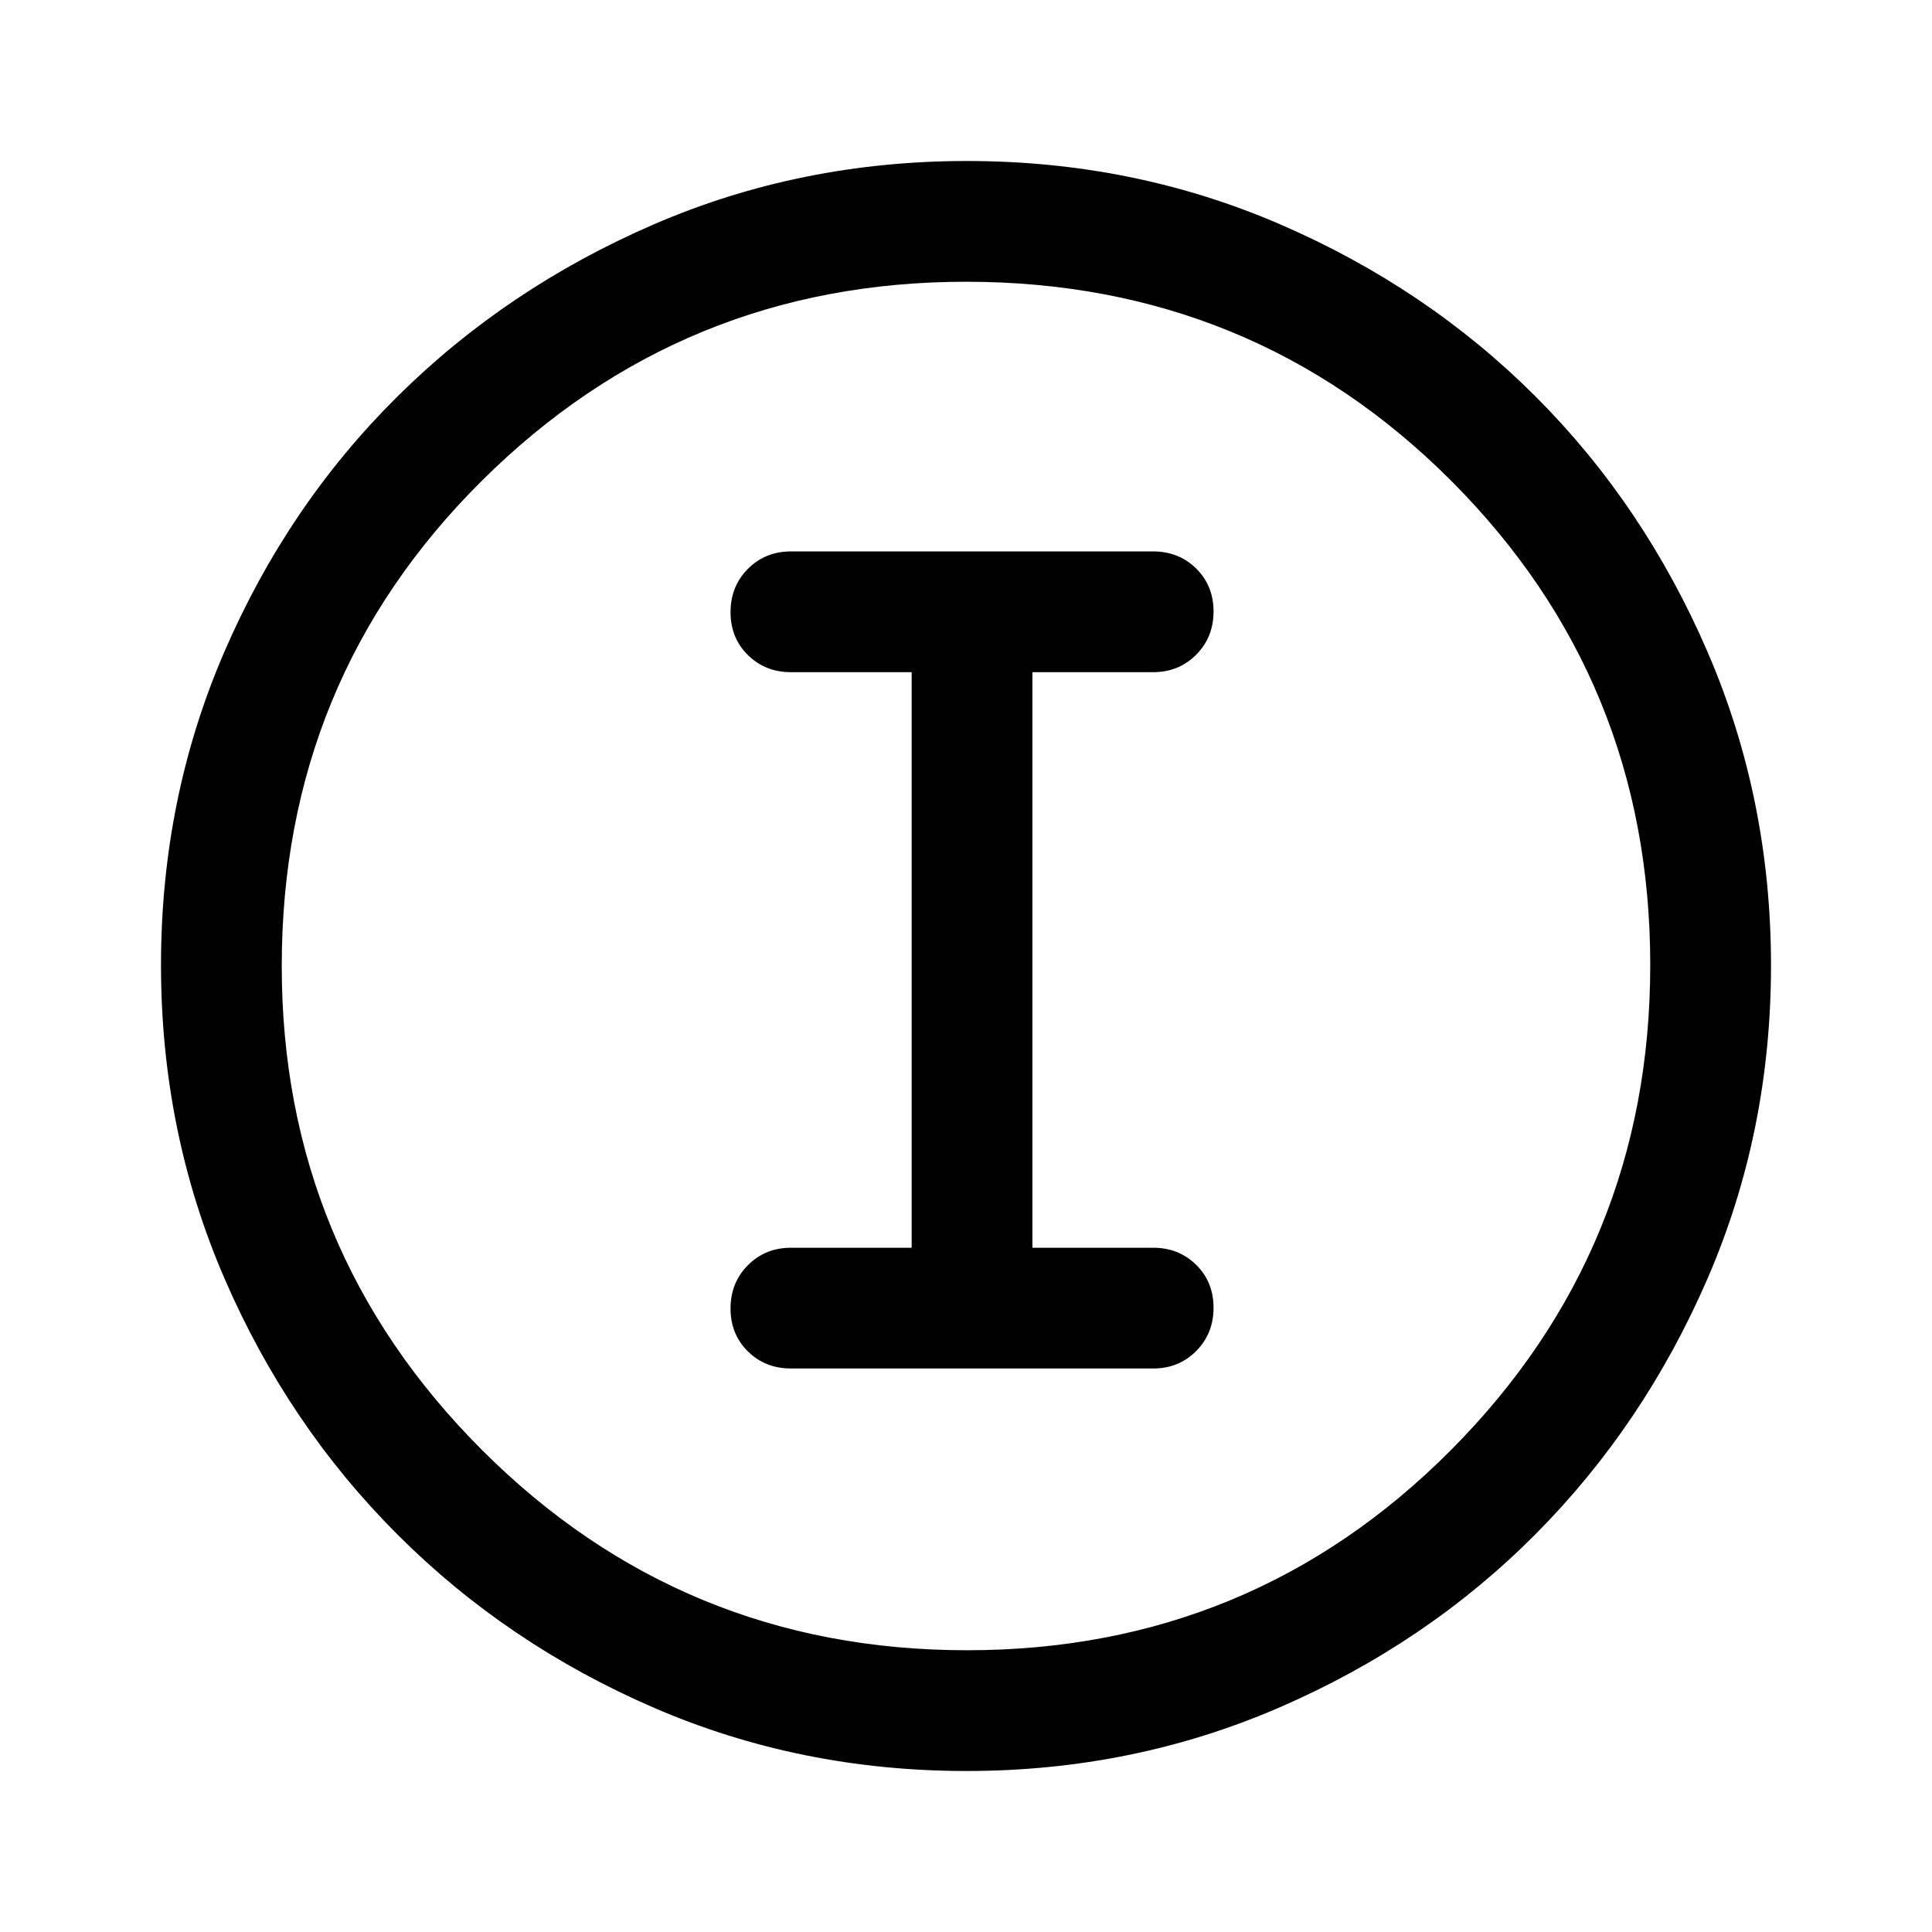 <svg xmlns="http://www.w3.org/2000/svg" width="48" height="48" viewBox="0 -960 960 960"><path d="M480.266-80q-82.734 0-155.5-31.5t-127.266-86q-54.5-54.5-86-127.341Q80-397.681 80-480.5q0-82.819 31.5-155.659Q143-709 197.5-763t127.341-85.5Q397.681-880 480.5-880q82.819 0 155.659 31.5Q709-817 763-763t85.5 127Q880-563 880-480.266q0 82.734-31.5 155.5T763-197.684q-54 54.316-127 86Q563-80 480.266-80Zm.234-60Q622-140 721-239.5t99-241Q820-622 721.188-721 622.375-820 480-820q-141 0-240.5 98.812Q140-622.375 140-480q0 141 99.5 240.5t241 99.5Zm-.5-340Zm-87 200h180q12.75 0 21.375-8.675 8.625-8.676 8.625-21.5 0-12.825-8.625-21.325T573-340h-60v-286h60q12.75 0 21.375-8.675 8.625-8.676 8.625-21.5 0-12.825-8.625-21.325T573-686H393q-12.75 0-21.375 8.675-8.625 8.676-8.625 21.5 0 12.825 8.625 21.325T393-626h60v286h-60q-12.75 0-21.375 8.675-8.625 8.676-8.625 21.5 0 12.825 8.625 21.325T393-280Z"/></svg>